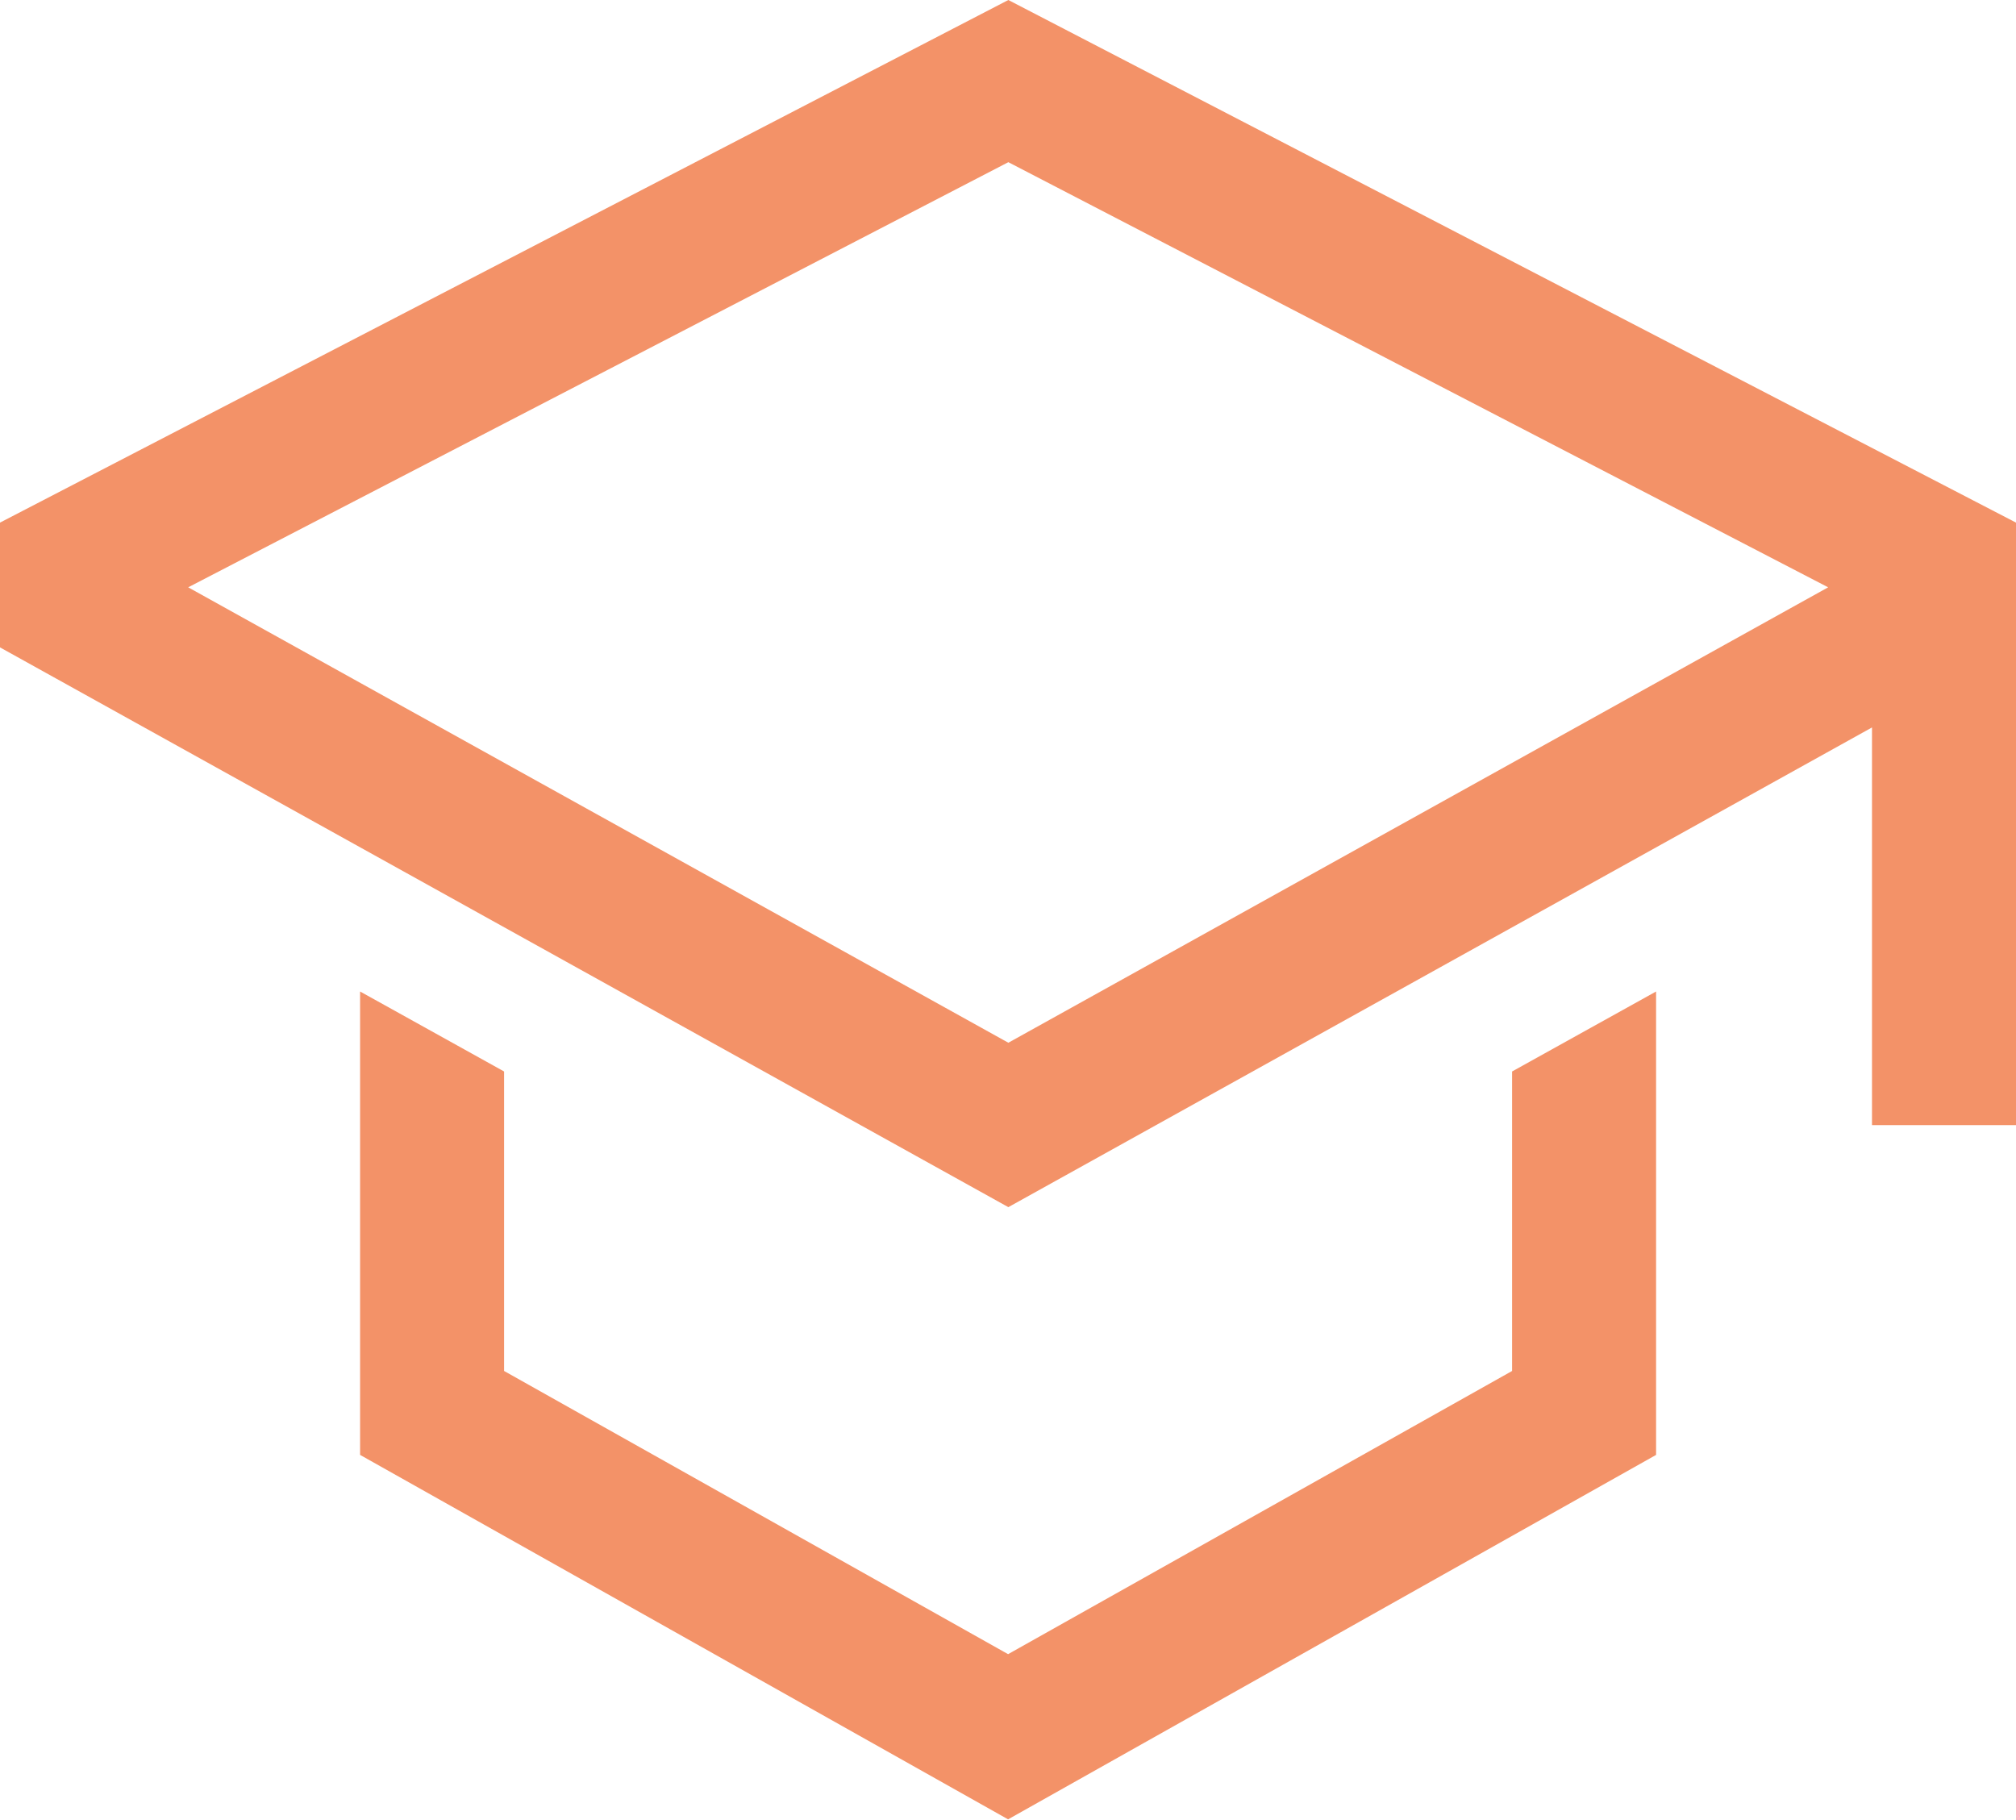 <svg xmlns="http://www.w3.org/2000/svg" width="23.492" height="21.205" viewBox="0 0 23.492 21.205">
  <g id="education" transform="translate(-2.25 -3.233)">
    <path id="Path_462" data-name="Path 462" d="M21.3,23.147l-5.873,3.3-5.873-3.3v-3.49l-1.678-.932v5.4l7.551,4.247,7.551-4.247v-5.4l-1.678.932v3.49Z" transform="translate(-1.43 -3.938)" fill="#f39268"/>
    <path id="Path_463" data-name="Path 463" d="M14,3.233,2.25,9.323v1.454L14,17.3,24.064,11.71v4.634h1.678V9.323Zm8.39,7.49-1.678.932L14,15.384,7.284,11.655l-1.678-.932-1.163-.646L14,5.123l9.553,4.954Z" transform="translate(0 0)" fill="#f39268"/>
  </g>
</svg>
